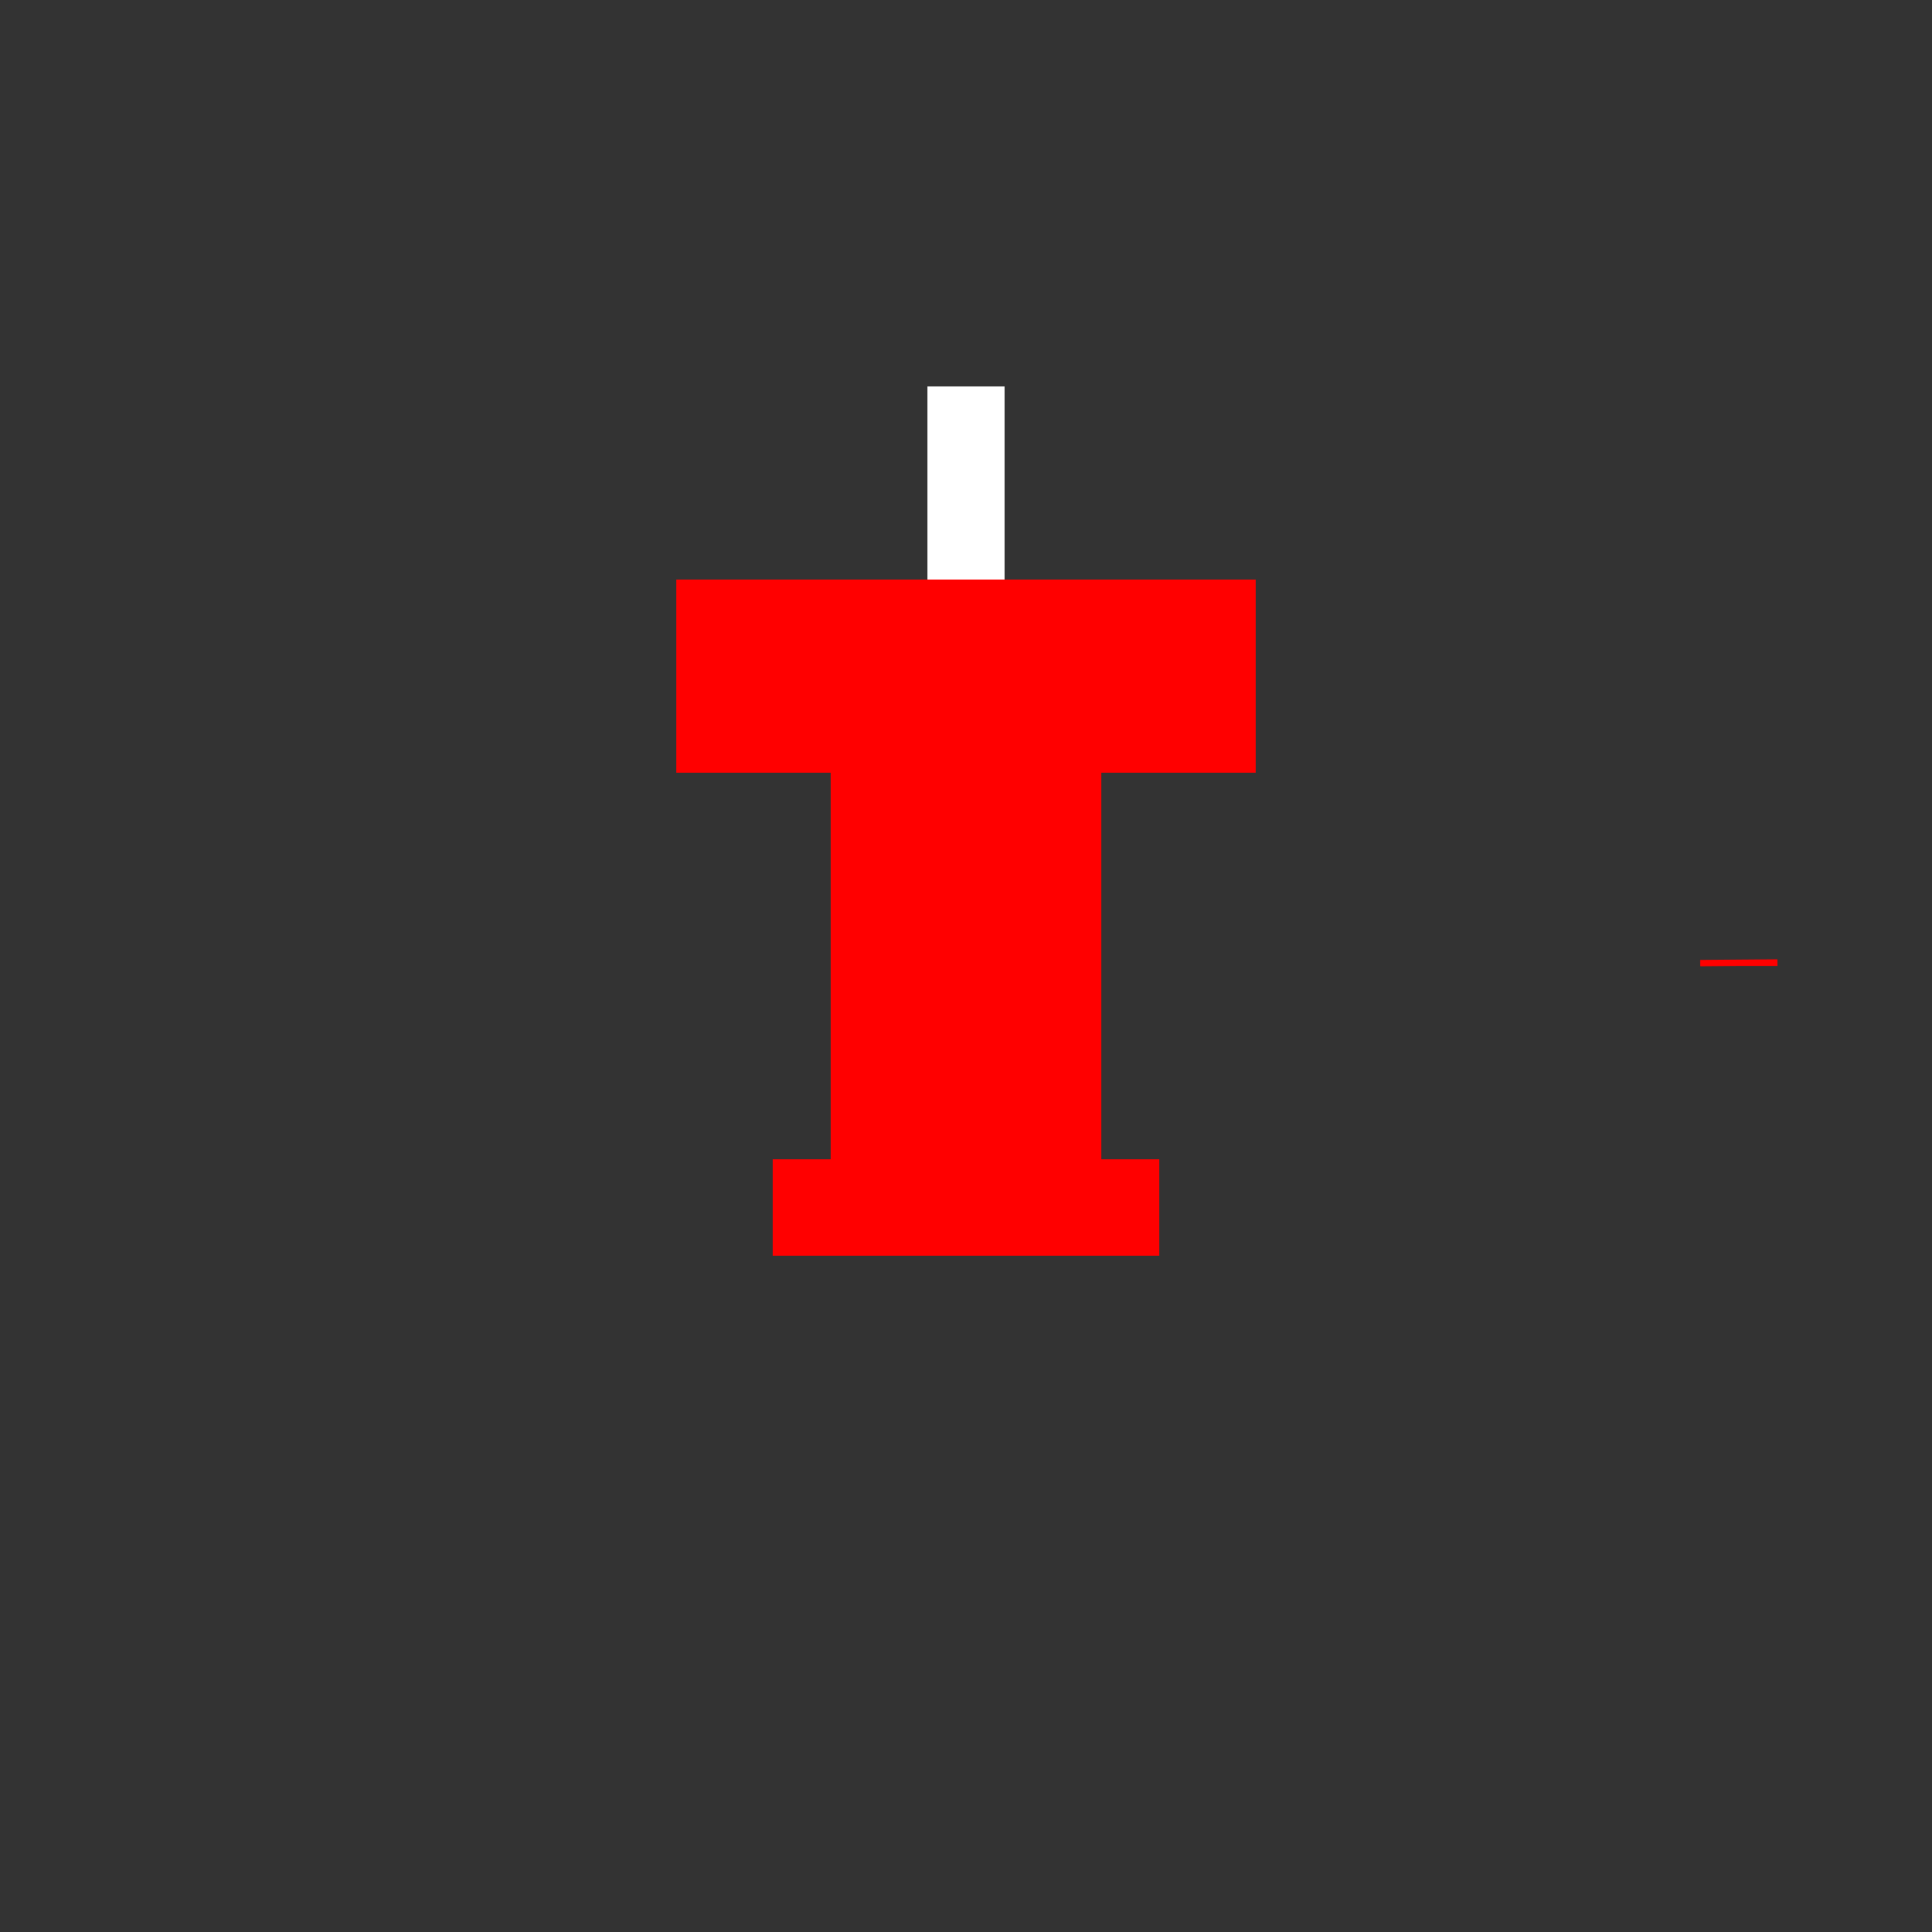 <svg xmlns="http://www.w3.org/2000/svg" viewBox="0 0 100 100" width="120" height="120">
  <rect x="0" y="0" width="100" height="100" fill="#333333" stroke="none"/>
  <!-- Таймер -->
  <circle cx="50" cy="50" r="40" fill="none" stroke="#ff0000" stroke-width="4" stroke-dasharray="251" stroke-dashoffset="251">
    <!-- Анімація таймера -->
    <animate attributeName="stroke-dashoffset" from="251" to="0" dur="5s" repeatCount="indefinite" />
  </circle>

  <!-- Стрілка таймера -->
  <line x1="50" y1="50" x2="50" y2="20" stroke="#ffffff" stroke-width="4" transform="rotate(0 50 50)">
    <!-- Анімація обертання стрілки -->
    <animateTransform attributeName="transform" type="rotate" from="0 50 50" to="360 50 50" dur="5s" repeatCount="indefinite" />
  </line>

  <!-- Нагорода в центрі (кубок) -->
  <g class="trophy">
    <rect x="40" y="60" width="20" height="5" fill="#ff0000" />
    <rect x="43" y="40" width="14" height="20" fill="#ff0000" />
    <rect x="35" y="30" width="30" height="10" fill="#ff0000" />
  </g>

</svg>
